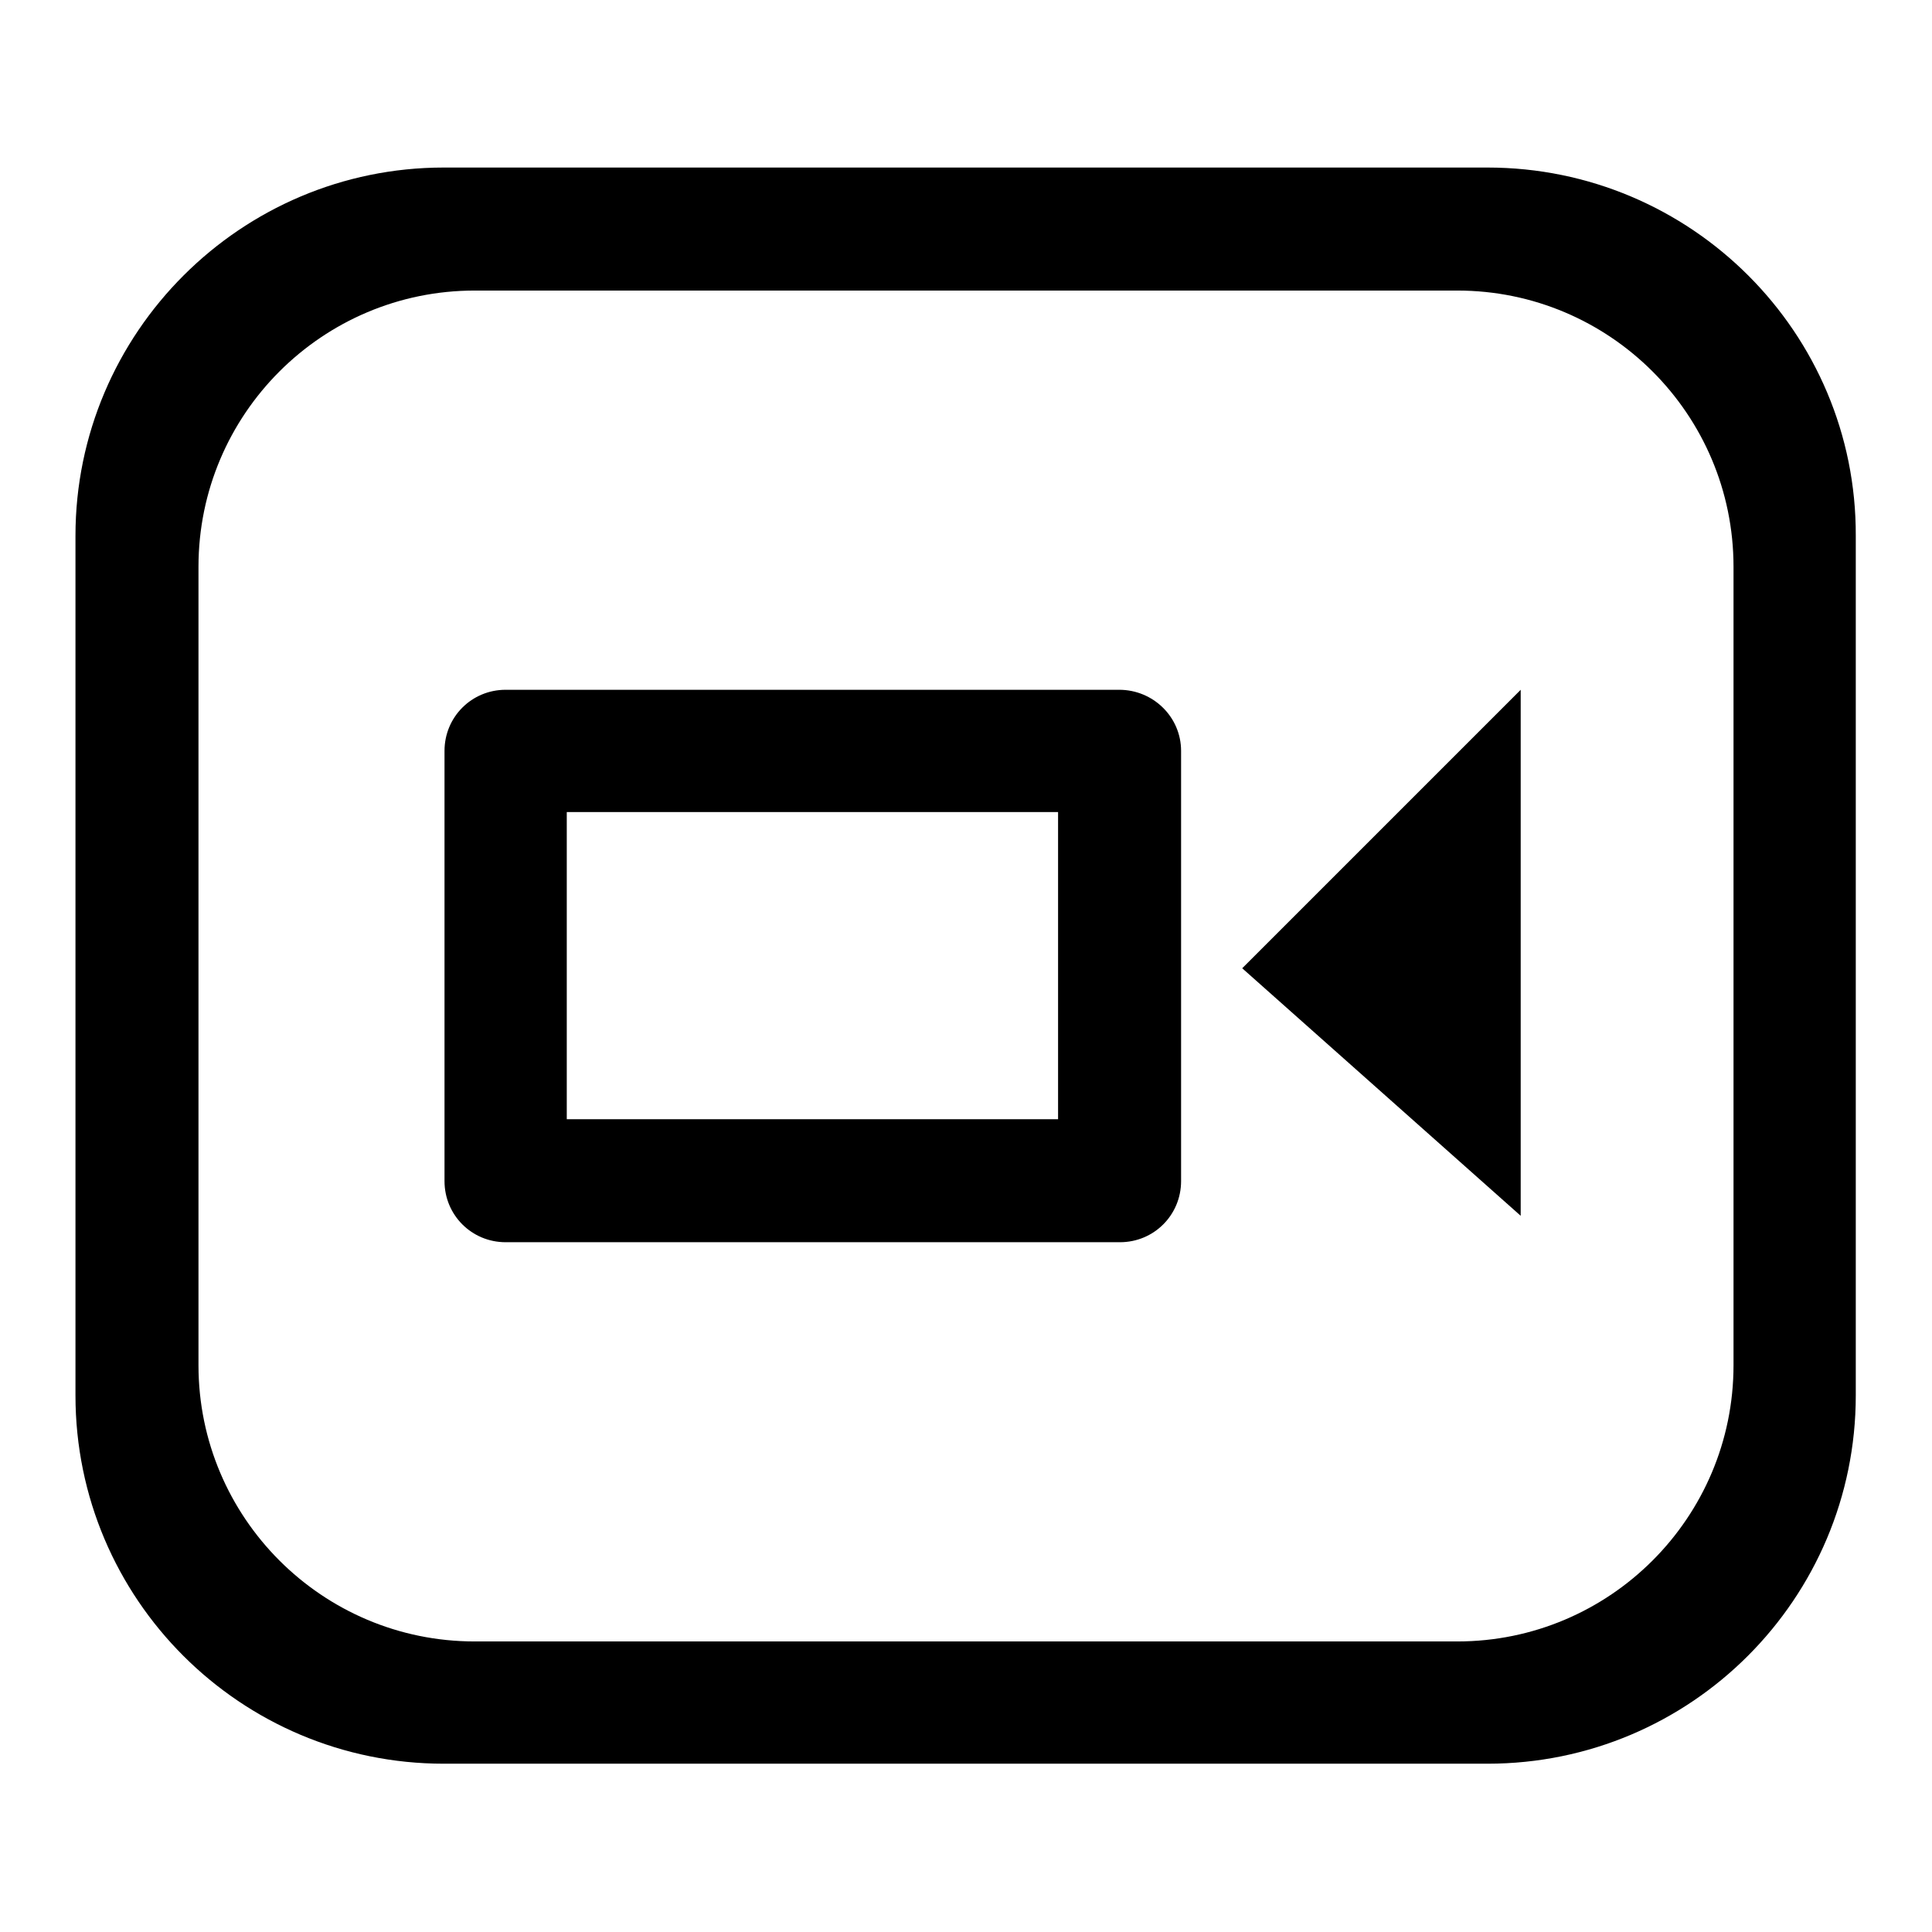 <?xml version="1.0" encoding="utf-8"?>
<!-- Svg Vector Icons : http://www.onlinewebfonts.com/icon -->
<!DOCTYPE svg PUBLIC "-//W3C//DTD SVG 1.1//EN" "http://www.w3.org/Graphics/SVG/1.1/DTD/svg11.dtd">
<svg version="1.1" xmlns="http://www.w3.org/2000/svg" xmlns:xlink="http://www.w3.org/1999/xlink" x="0px" y="0px" viewBox="0 0 256 256" enable-background="new 0 0 256 256" xml:space="preserve">
<g><g><path fill="#000000" d="M197.1,22.2H58.8C31.9,22.2,10,44.1,10,71v113.9c0,27,21.9,48.8,48.8,48.8h138.3c27,0,48.8-21.9,48.8-48.8V71C246,44.1,224.1,22.2,197.1,22.2z M229.7,180.9c0,20.2-16.4,36.6-36.6,36.6H62.9c-20.2,0-36.6-16.4-36.6-36.6V75.1c0-20.2,16.4-36.6,36.6-36.6h130.2c20.2,0,36.6,16.4,36.6,36.6L229.7,180.9L229.7,180.9z"/><path fill="#000000" d="M148.3,91.4H67c-4.5,0-8.1,3.6-8.1,8.1v57c0,4.5,3.6,8.1,8.1,8.1h81.4c4.5,0,8.1-3.6,8.1-8.1v-57C156.5,95,152.8,91.4,148.3,91.4z M140.2,148.3H75.1v-40.7h65.1L140.2,148.3L140.2,148.3z"/><path fill="#000000" d="M201.5,161.1V91.4l-36.9,36.9L201.5,161.1z"/></g></g>
</svg>